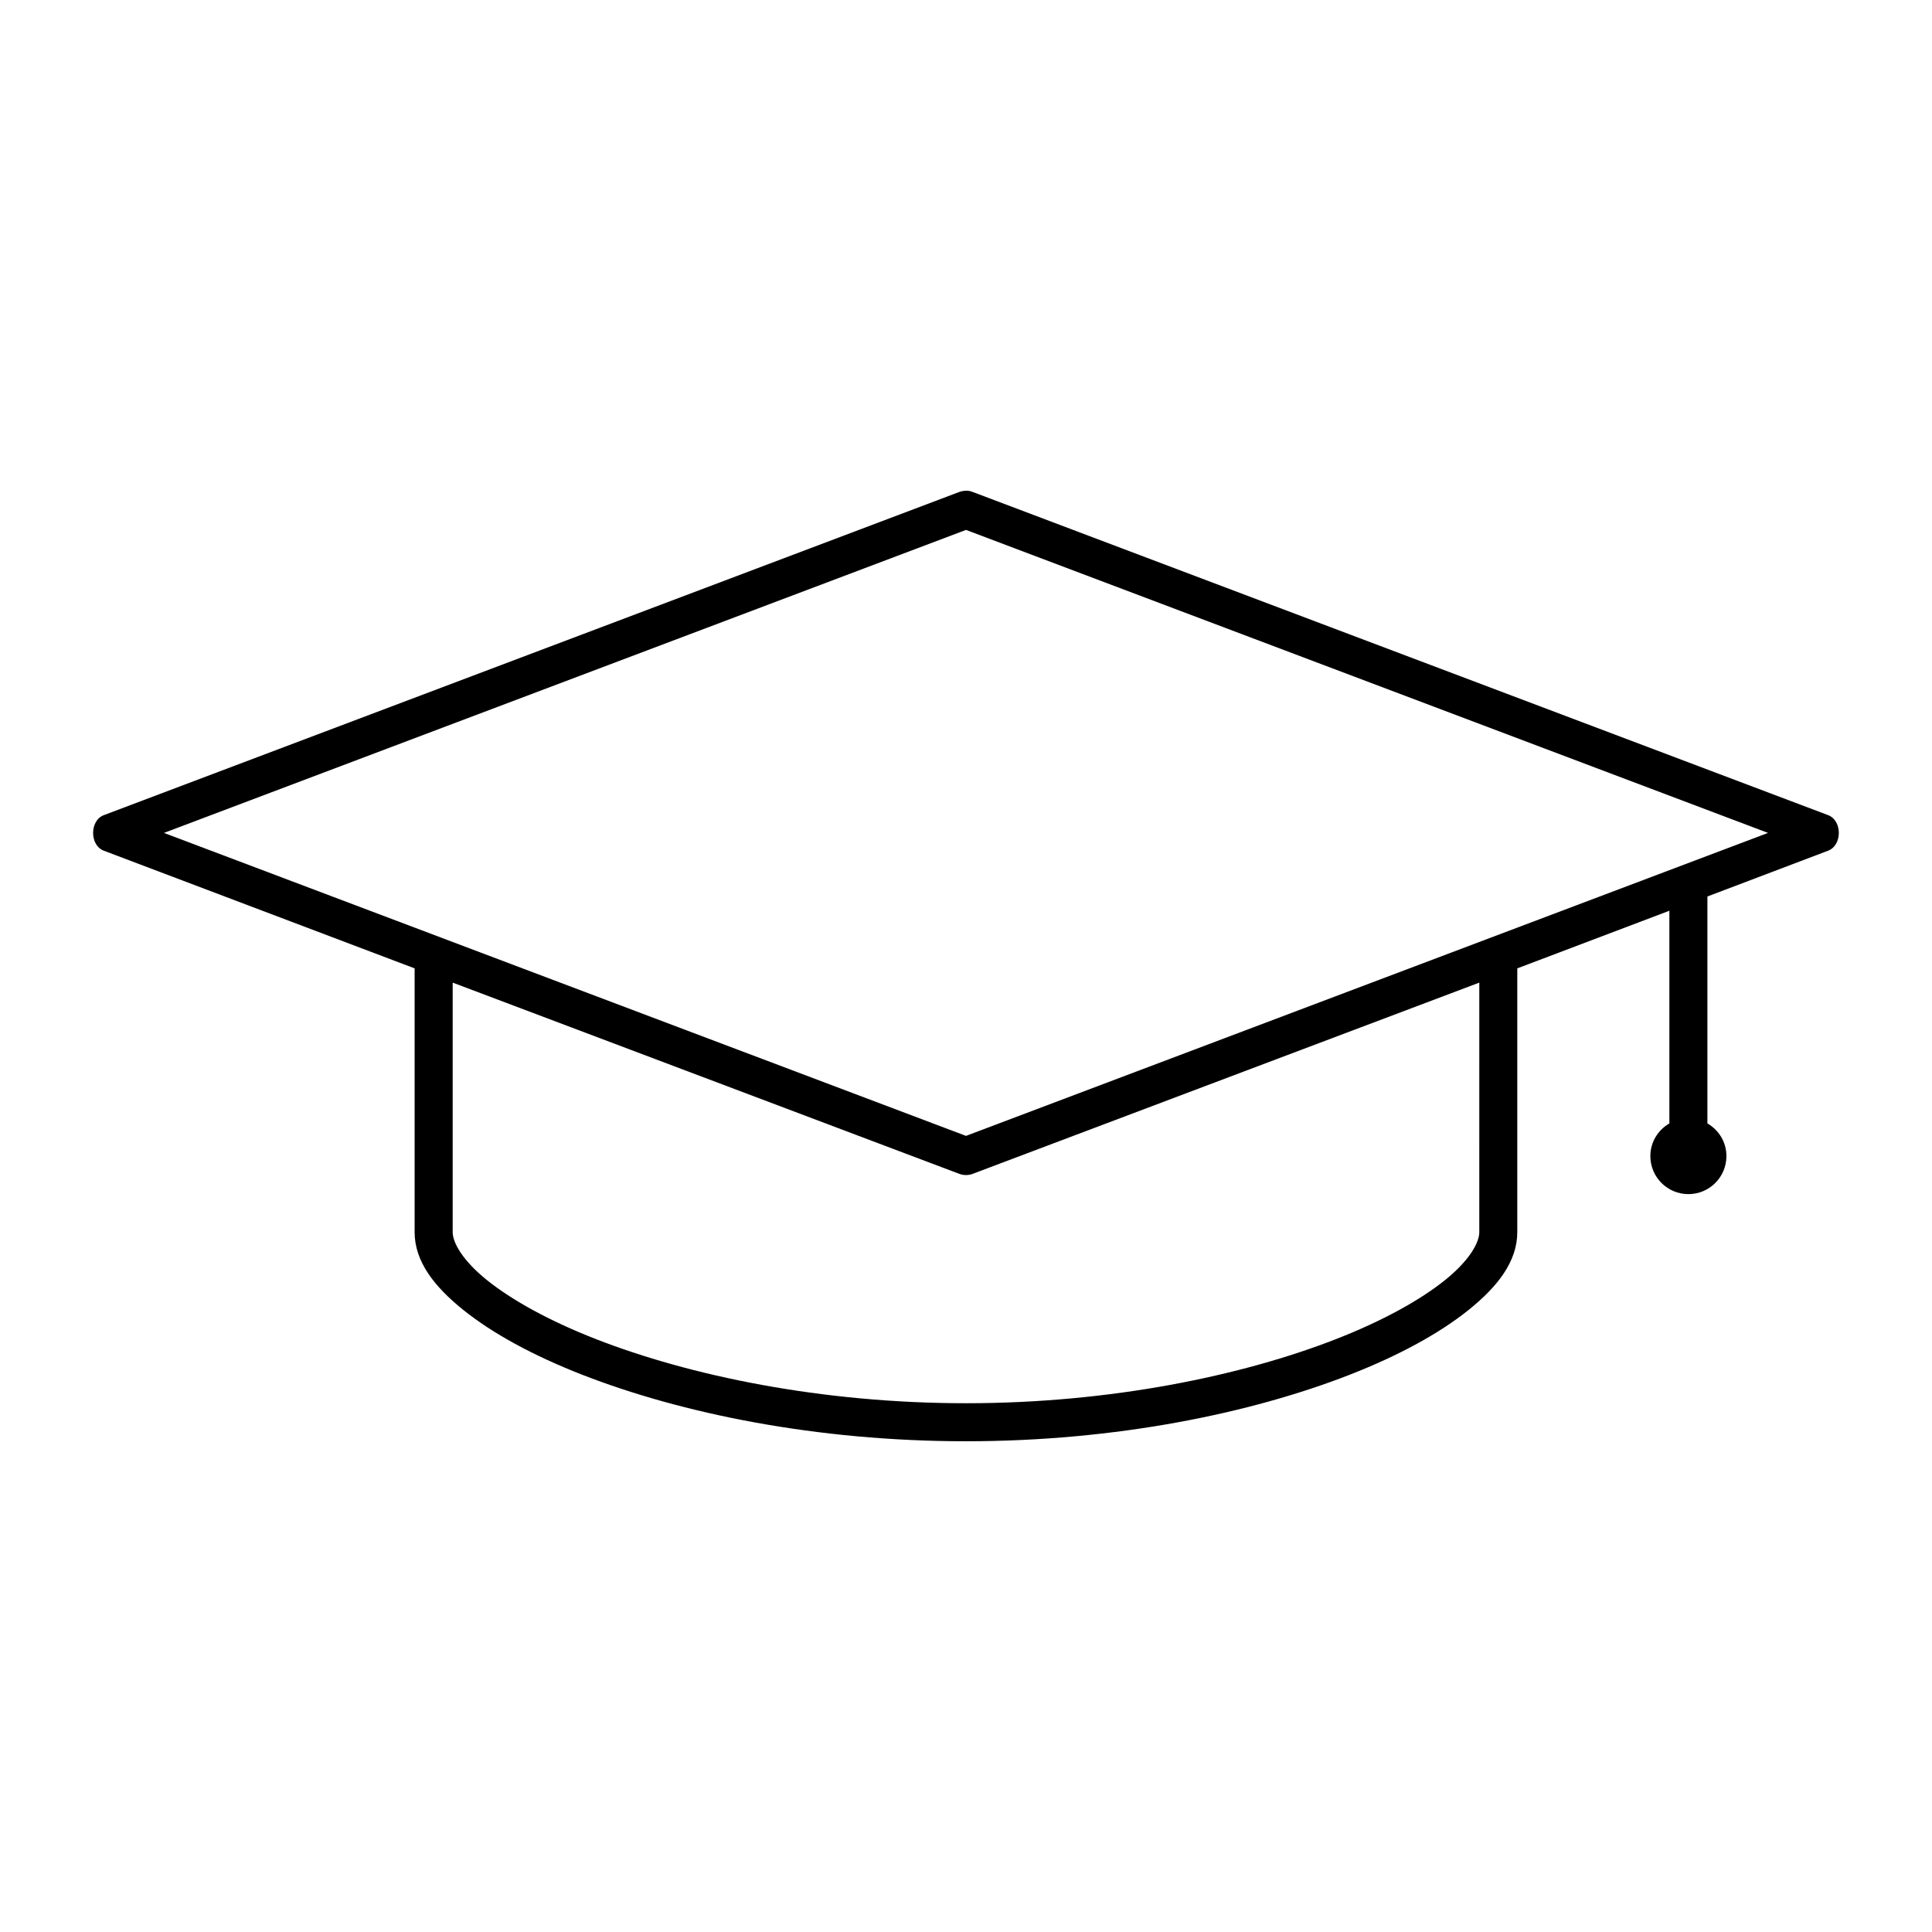<?xml version="1.0" encoding="UTF-8"?>
<!-- The Best Svg Icon site in the world: iconSvg.co, Visit us! https://iconsvg.co -->
<svg fill="#000000" width="800px" height="800px" version="1.1" viewBox="144 144 512 512" xmlns="http://www.w3.org/2000/svg">
 <path d="m401.73 274.36 226.71 85.648c3.824 1.422 3.824 8.023 0 9.445l-31.961 12.125v60.141c3.008 1.742 5.039 4.934 5.039 8.66 0 5.566-4.512 10.078-10.078 10.078-5.566 0-10.078-4.512-10.078-10.078 0-3.727 2.031-6.914 5.039-8.66v-56.363l-40.305 15.273v69.902c0 7.777-5.203 14.441-12.91 20.625-7.707 6.184-18.395 12.047-31.488 17.16-26.184 10.227-62 17.633-101.71 17.633-39.703 0-75.523-7.406-101.71-17.633-13.094-5.113-23.781-10.977-31.488-17.16s-12.91-12.848-12.91-20.625v-69.902l-82.34-31.172c-3.824-1.422-3.824-8.023 0-9.445l226.71-85.648c1.727-0.602 3.094-0.195 3.465 0zm-1.73 10.074-212.55 80.297 212.55 80.293 212.54-80.293zm136.03 119.97-134.3 50.695c-1.105 0.402-2.356 0.402-3.465 0l-134.3-50.695v66.125c0 2.769 2.602 7.512 9.133 12.754 6.531 5.238 16.406 10.742 28.812 15.586 24.812 9.691 59.641 17.004 98.086 17.004s73.273-7.312 98.086-17.004c12.406-4.844 22.281-10.348 28.812-15.586 6.531-5.238 9.133-9.984 9.133-12.754z"/>
</svg>